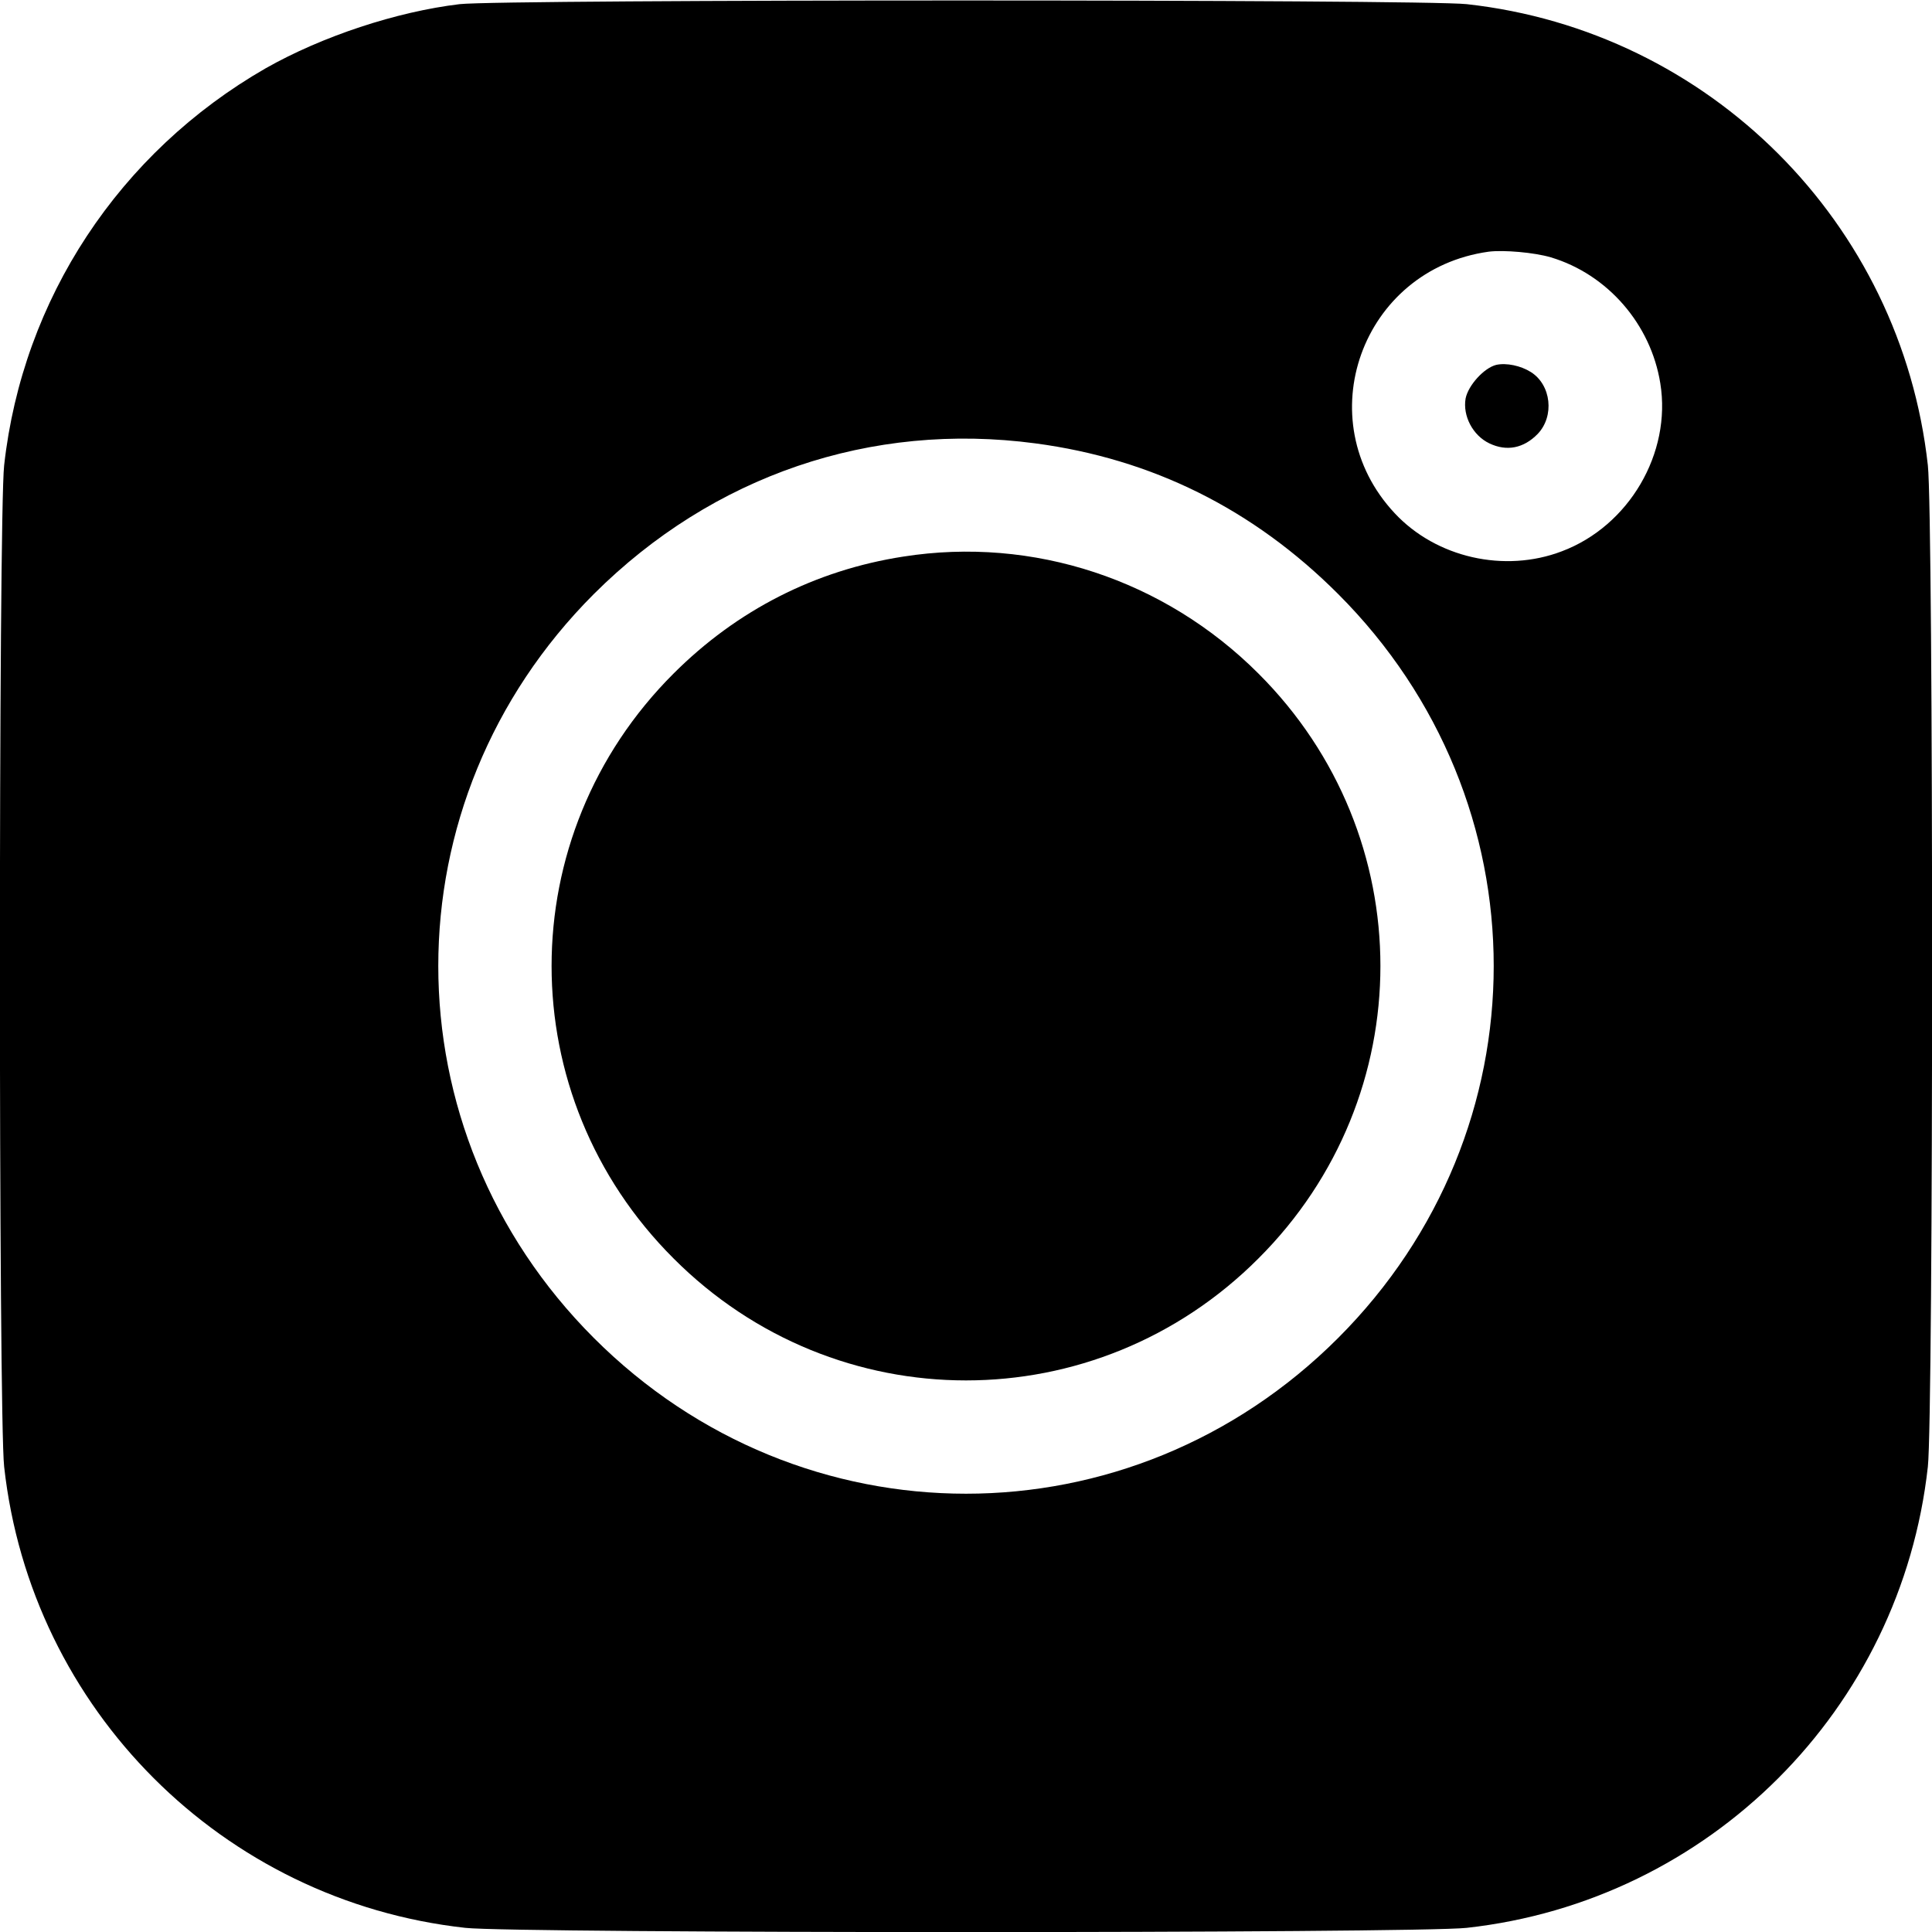 <?xml version="1.0" standalone="no"?>
<!DOCTYPE svg PUBLIC "-//W3C//DTD SVG 20010904//EN"
 "http://www.w3.org/TR/2001/REC-SVG-20010904/DTD/svg10.dtd">
<svg version="1.0" xmlns="http://www.w3.org/2000/svg"
 width="512pt" height="512pt" viewBox="0 0 512 512"
 preserveAspectRatio="xMidYMid meet">

<g transform="translate(0,512) scale(0.1,-0.1)"
stroke="none">
<path d="M1218 5109 c-167 -20 -364 -85 -514 -170 -388 -223 -644 -611 -693
-1052 -15 -133 -15 -2521 0 -2654 71 -643 579 -1151 1222 -1222 133 -15 2521
-15 2654 0 643 71 1151 579 1222 1222 15 133 15 2521 0 2654 -71 643 -579
1151 -1222 1222 -118 13 -2554 13 -2669 0z m2892 -671 c150 -45 265 -177 290
-334 30 -185 -83 -378 -261 -445 -152 -58 -333 -17 -443 101 -231 247 -88 646
249 693 40 5 121 -2 165 -15z m-1366 -493 c309 -41 577 -174 802 -399 550
-550 550 -1422 0 -1972 -550 -550 -1422 -550 -1972 0 -550 550 -550 1422 0
1972 315 314 734 457 1170 399z"/>
<path d="M3965 4153 c-32 -8 -74 -54 -81 -89 -8 -46 19 -98 63 -119 46 -22 91
-13 128 25 45 47 36 130 -18 164 -27 17 -65 25 -92 19z"/>
<path d="M2394 3645 c-233 -36 -441 -142 -609 -310 -431 -430 -431 -1120 0
-1550 430 -431 1120 -431 1550 0 431 430 431 1120 0 1550 -249 249 -597 364
-941 310z"/>
</g>
</svg>
